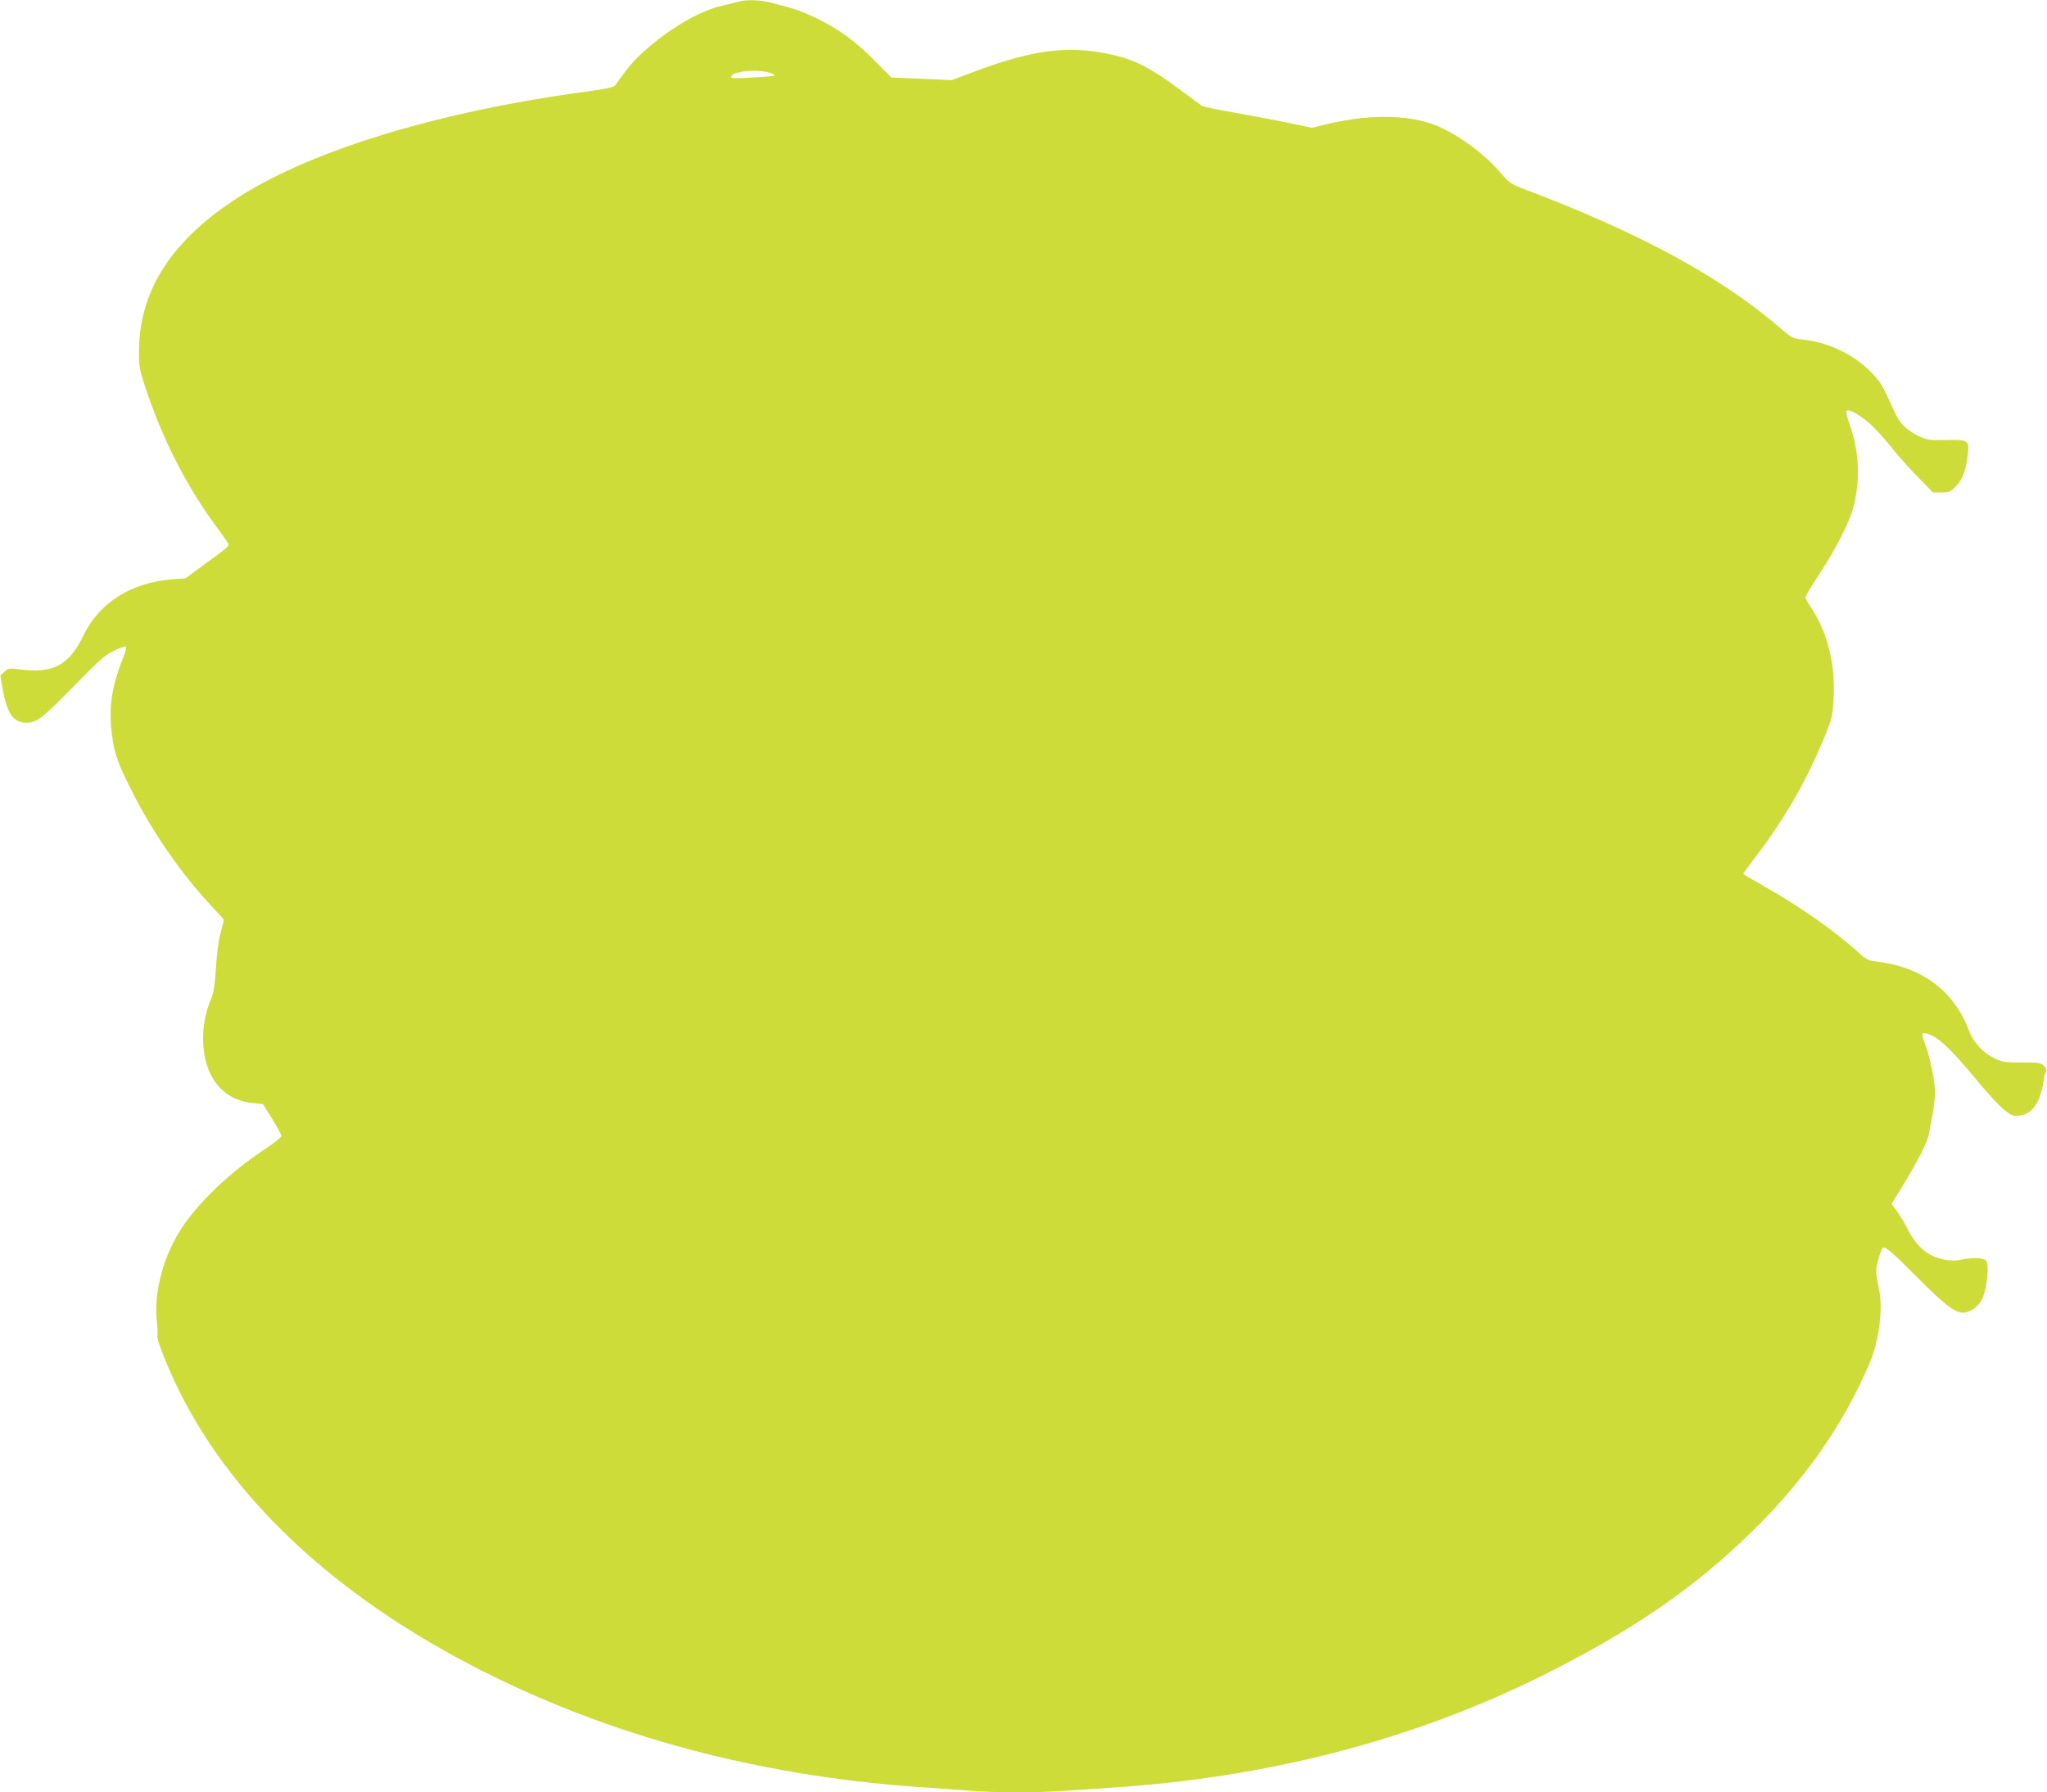 <?xml version="1.0" standalone="no"?>
<!DOCTYPE svg PUBLIC "-//W3C//DTD SVG 20010904//EN"
 "http://www.w3.org/TR/2001/REC-SVG-20010904/DTD/svg10.dtd">
<svg version="1.0" xmlns="http://www.w3.org/2000/svg"
 width="1280pt" height="1121pt" viewBox="0 0 1280 1121"
 preserveAspectRatio="xMidYMid meet">
<g transform="translate(0,1121) scale(0.1,-0.1)"
fill="#cddc39" stroke="none">
<path d="M4620 11200 c-14 -4 -60 -15 -102 -25 -143 -31 -344 -150 -504 -298
-59 -55 -91 -93 -169 -203 -7 -9 -63 -21 -165 -35 -916 -122 -1710 -361 -2175
-654 -423 -267 -630 -580 -636 -961 -1 -98 2 -119 31 -209 106 -332 258 -633
452 -898 38 -50 71 -99 75 -106 7 -16 5 -19 -160 -139 l-107 -79 -83 -6 c-253
-19 -456 -146 -554 -349 -92 -190 -189 -242 -404 -214 -61 8 -67 7 -91 -15
l-26 -24 14 -80 c28 -159 67 -215 150 -215 64 0 100 28 304 237 150 154 185
185 243 213 37 18 70 30 74 26 4 -4 1 -21 -6 -39 -84 -212 -103 -334 -81 -511
15 -121 37 -184 139 -382 127 -247 301 -496 484 -691 42 -46 77 -84 77 -86 0
-2 -9 -39 -21 -83 -13 -48 -24 -134 -29 -221 -7 -110 -14 -153 -30 -190 -32
-73 -50 -160 -50 -248 0 -231 117 -384 307 -403 l67 -7 58 -93 c32 -51 58 -99
58 -107 0 -7 -51 -48 -114 -89 -205 -137 -396 -318 -503 -476 -118 -175 -181
-404 -163 -588 5 -46 7 -89 4 -97 -6 -15 43 -145 107 -283 334 -716 995 -1340
1914 -1807 813 -413 1732 -659 2718 -730 117 -8 273 -19 347 -25 171 -13 416
-13 590 0 74 5 209 14 300 20 991 65 1911 308 2725 721 539 272 917 534 1269
879 329 321 573 670 737 1055 59 140 85 342 58 465 -21 100 -22 121 -4 183 10
34 22 66 26 71 14 16 59 -23 219 -184 166 -168 234 -220 285 -220 42 0 94 36
117 81 35 69 50 227 23 249 -17 14 -93 15 -155 1 -47 -11 -115 -2 -173 23 -57
24 -116 85 -154 160 -19 39 -51 93 -70 119 l-35 48 32 52 c112 178 191 327
201 382 4 22 14 76 23 120 8 44 15 107 16 140 0 69 -30 219 -60 298 -27 70
-26 81 6 73 72 -19 144 -85 322 -300 59 -72 131 -150 161 -174 50 -41 58 -44
99 -39 62 7 107 52 132 135 11 35 20 75 20 89 0 13 5 34 11 45 9 17 7 24 -10
42 -20 19 -33 21 -139 21 -108 0 -121 2 -174 28 -68 33 -128 98 -153 164 -94
254 -294 405 -579 439 -51 6 -66 13 -105 48 -162 148 -379 299 -638 445 -51
29 -93 54 -93 56 0 2 36 51 80 109 197 259 343 520 456 816 20 52 26 89 30
186 9 217 -42 409 -150 567 -14 21 -26 44 -26 52 0 8 39 74 88 147 111 170
196 340 217 438 39 172 28 336 -32 504 -14 39 -21 72 -16 77 14 14 89 -29 150
-85 30 -27 92 -95 136 -151 44 -55 120 -139 168 -187 l86 -88 53 0 c47 0 56 4
90 38 42 42 64 101 75 205 9 84 3 88 -142 85 -97 -2 -113 1 -164 24 -31 14
-71 41 -90 60 -36 36 -45 51 -108 191 -32 70 -54 102 -108 156 -109 108 -264
181 -418 197 -65 7 -70 9 -147 76 -374 321 -882 596 -1615 872 -62 24 -79 36
-127 92 -97 114 -235 219 -374 285 -170 82 -430 90 -708 24 l-101 -24 -144 30
c-79 17 -231 45 -337 64 -106 19 -199 38 -205 42 -7 5 -56 41 -110 81 -214
161 -314 212 -481 246 -256 52 -472 23 -828 -110 l-146 -55 -189 8 -189 8
-110 111 c-121 122 -229 199 -375 268 -85 40 -140 58 -292 95 -53 12 -140 13
-177 1z m168 -439 c42 -8 60 -17 51 -25 -2 -2 -64 -7 -138 -11 -112 -7 -133
-5 -129 6 10 30 131 46 216 30z"/>
</g>
</svg>

